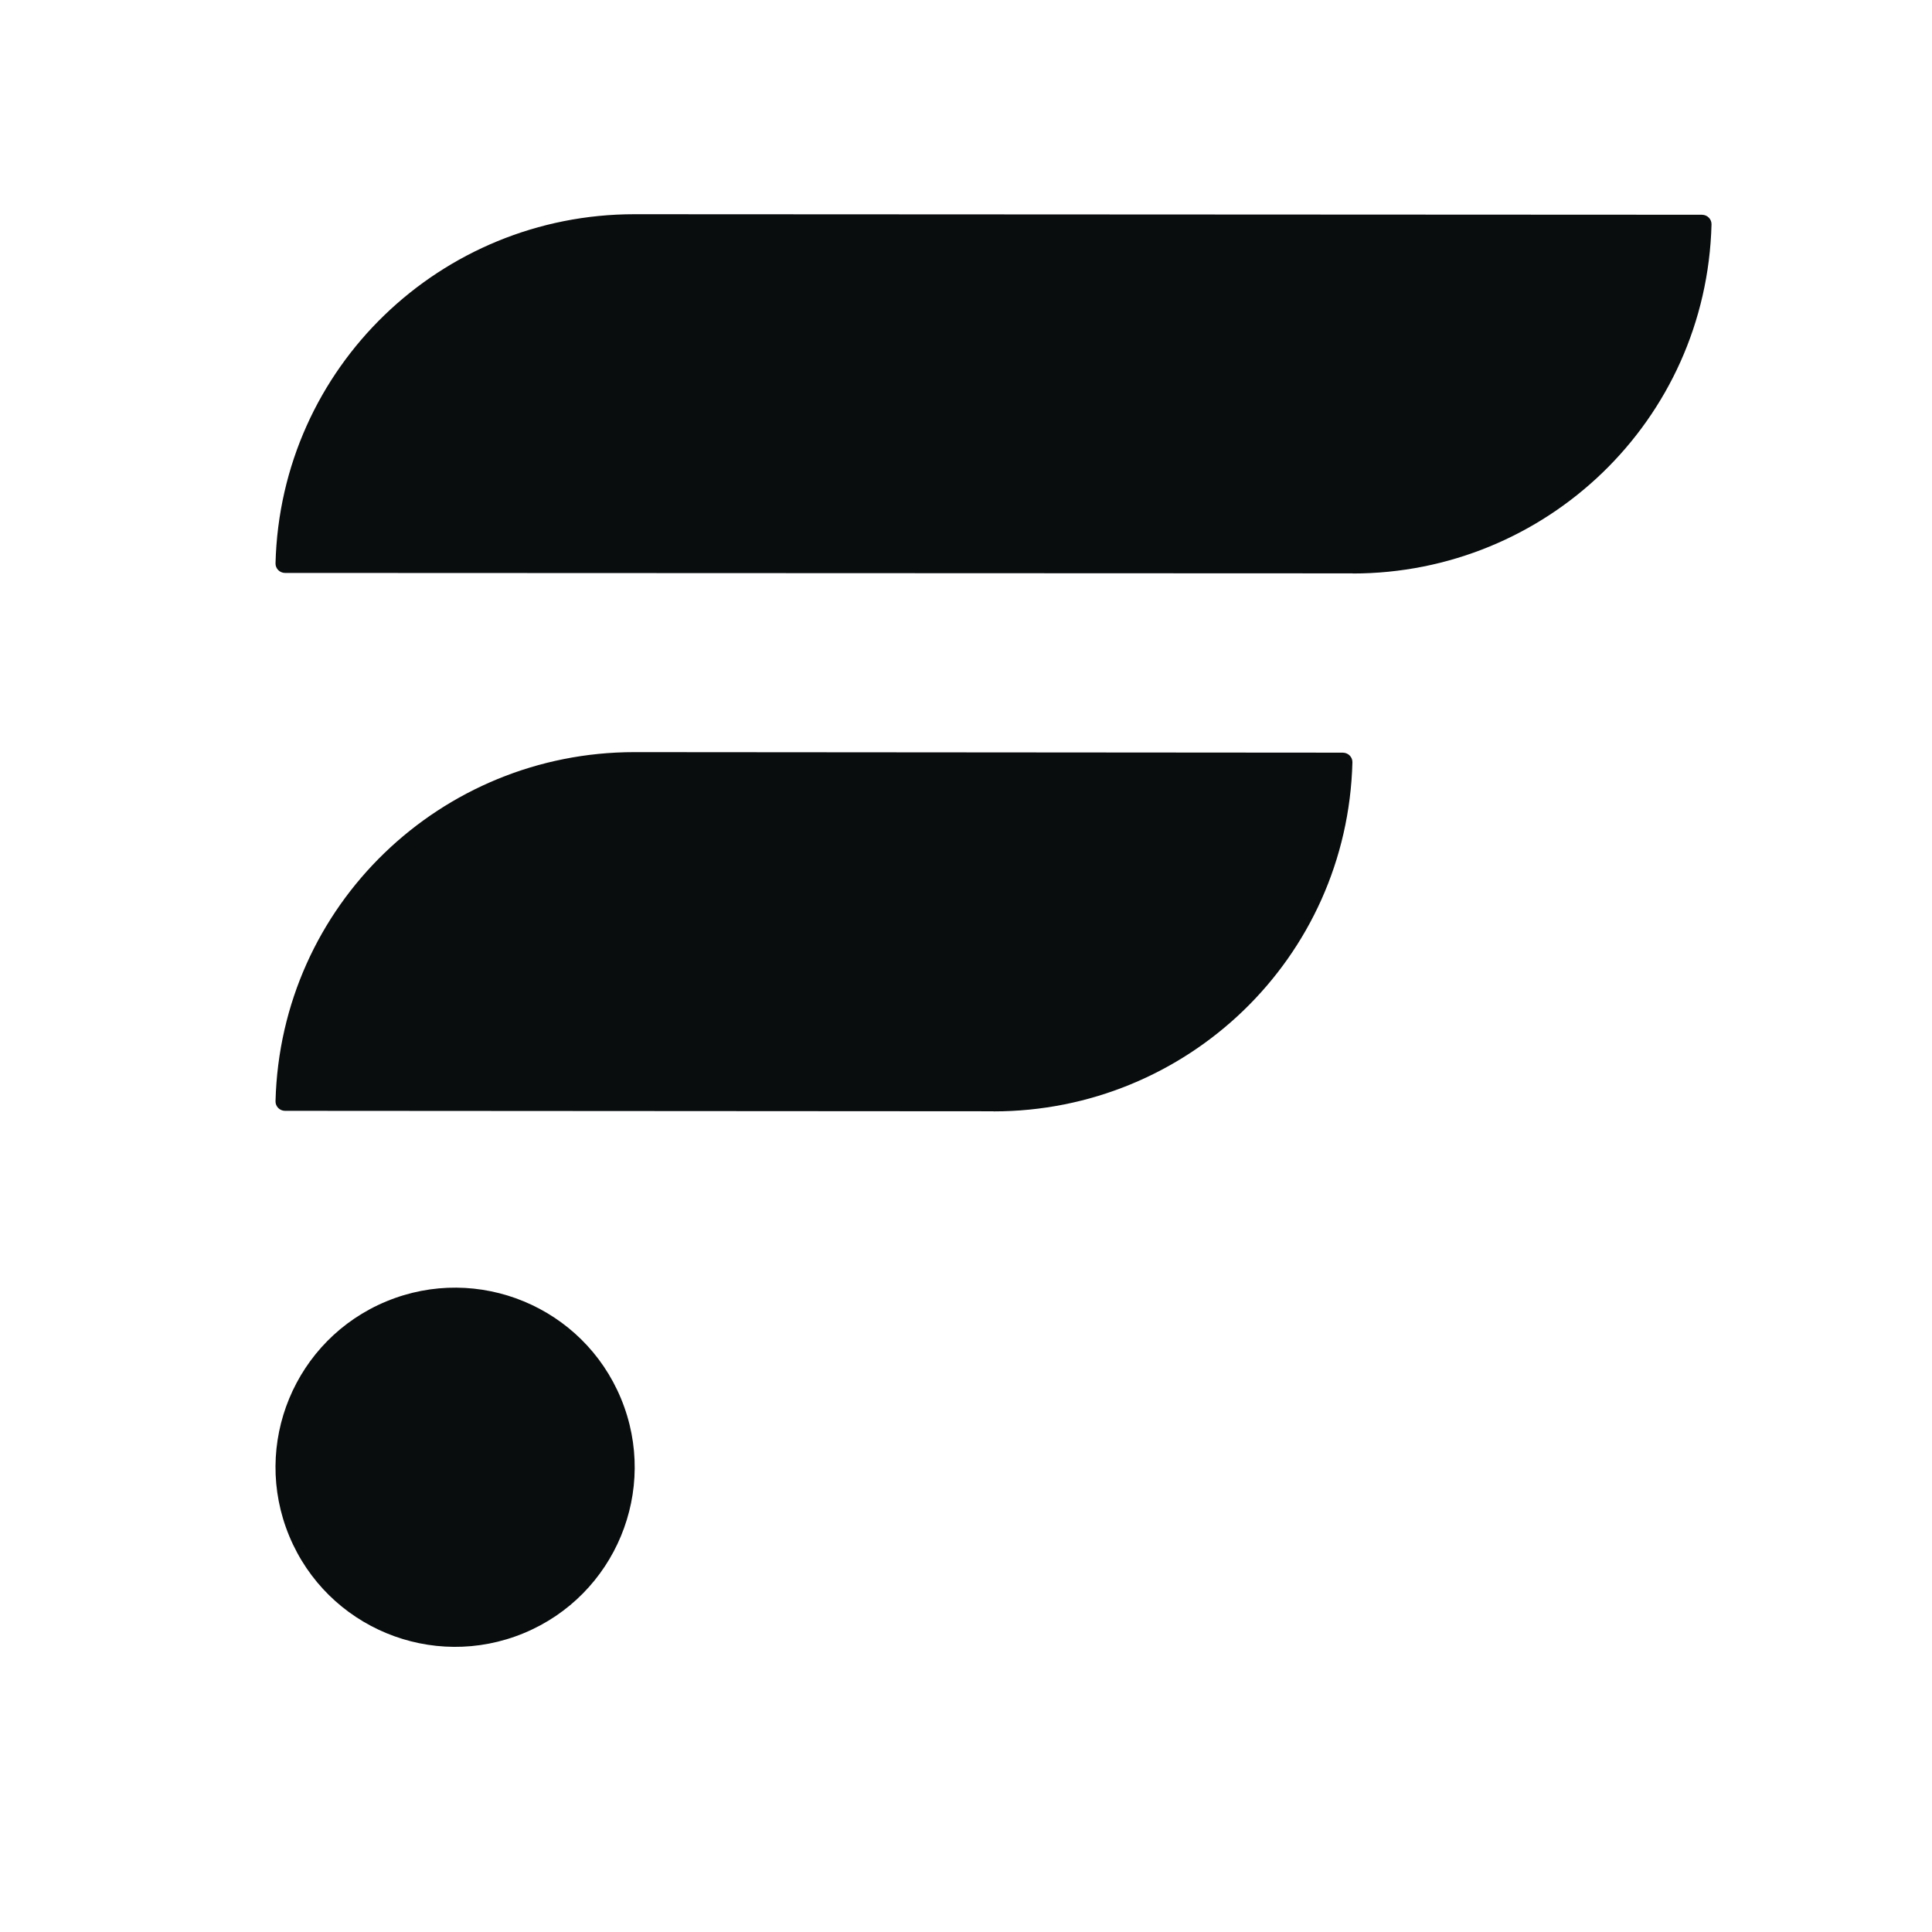 <svg xmlns="http://www.w3.org/2000/svg" width="100" height="100" viewBox="0 0 100 100"><g fill="#090D0E" transform="translate(11.413 11.088)"><path d="M58.099 27.869 21.423 27.842C11.425 27.842 3.109 35.748 2.848 45.912 2.842 46.183 3.063 46.406 3.337 46.408L40.013 46.431 40.013 46.437C50.01 46.437 58.327 38.531 58.588 28.368 58.594 28.096 58.372 27.873 58.099 27.871L58.099 27.869ZM76.686.027 21.423 0C11.425 0 3.109 7.907 2.848 18.07 2.842 18.341 3.063 18.565 3.337 18.567L58.6 18.589 58.6 18.596C68.597 18.596 76.914 10.689 77.175.526 77.181.255 76.96.031 76.686.029L76.686.027Z"/><circle cx="12.143" cy="64.857" r="9.294" transform="rotate(-22.5 12.143 64.857)"/></g></svg>